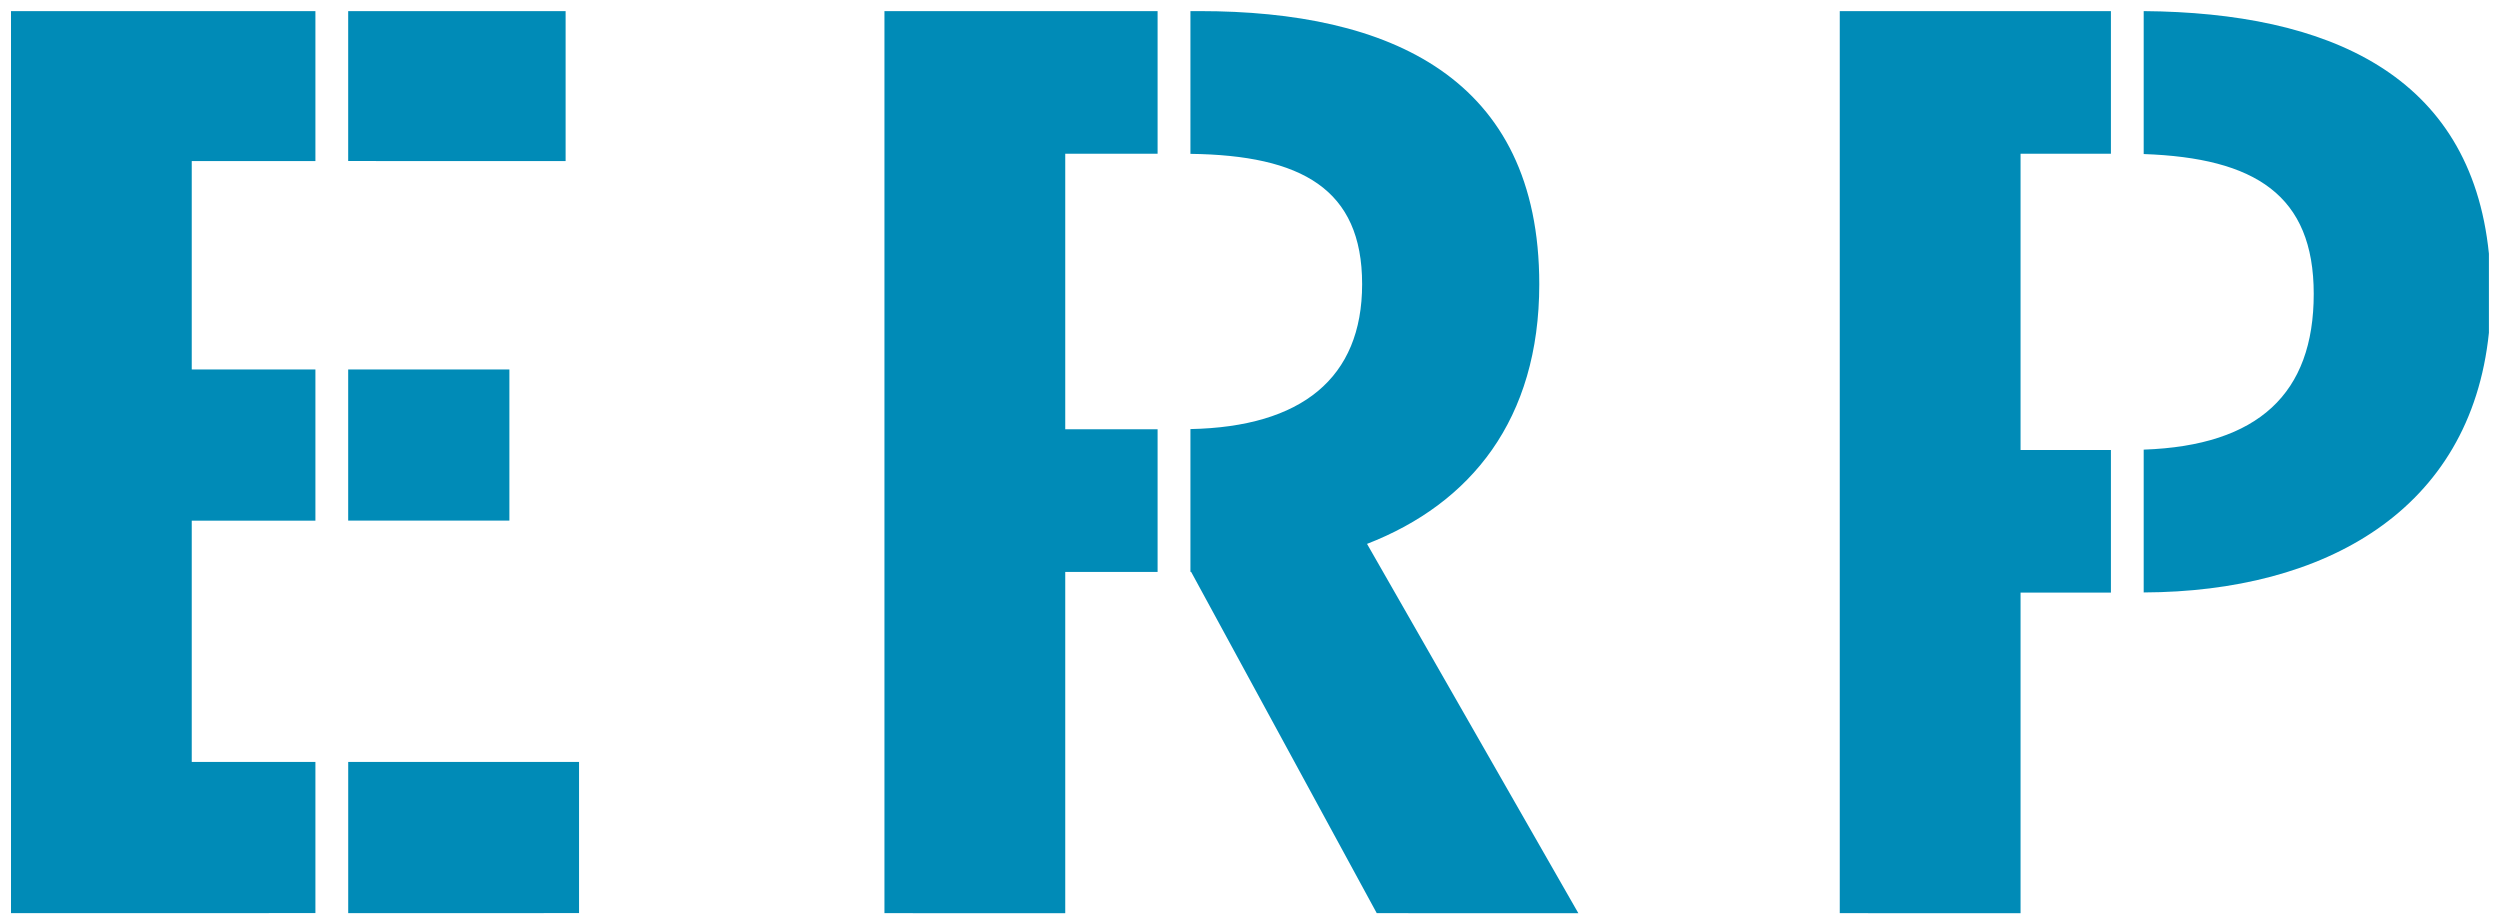 <svg xmlns="http://www.w3.org/2000/svg" width="113.209" height="41.851" viewBox="0 0 113.209 41.851">
  <path id="交差_7" data-name="交差 7" d="M14115.1,10641.848V10601h12.279v6.46h-4.092v13.414h4.092v6.459h-4.092v14.518Zm-20.967,0-8.406-15.456h-.031v-6.465c5.027-.1,7.775-2.3,7.775-6.563,0-4.315-2.748-5.836-7.775-5.9V10601h.418c8.574,0,15.379,2.982,15.379,12.366,0,6.128-3.1,9.938-7.8,11.76l9.57,16.725Zm-22.293,0V10601h12.369v6.46h-4.182v12.475h4.182v6.46h-4.182v15.456Zm-24.283,0V10635h10.453v6.845Zm-15.27,0V10601h13.785v6.791h-5.6v9.438h5.6v6.846h-5.6V10635h5.6v6.845Zm96.576-20.99c5.2-.18,7.7-2.546,7.7-7.052,0-4.48-2.66-6.157-7.7-6.333V10601c8.324.068,14.809,2.848,15.633,10.985v3.581c-.834,8.064-7.459,11.73-15.633,11.759Zm-81.307,3.215v-6.846h7.3v6.846Zm0-16.284V10601h9.846v6.791Z" transform="translate(-14031.789 -10600.497)" fill="#008bb7" stroke="rgba(0,0,0,0)" stroke-miterlimit="10" stroke-width="1"/>
</svg>
